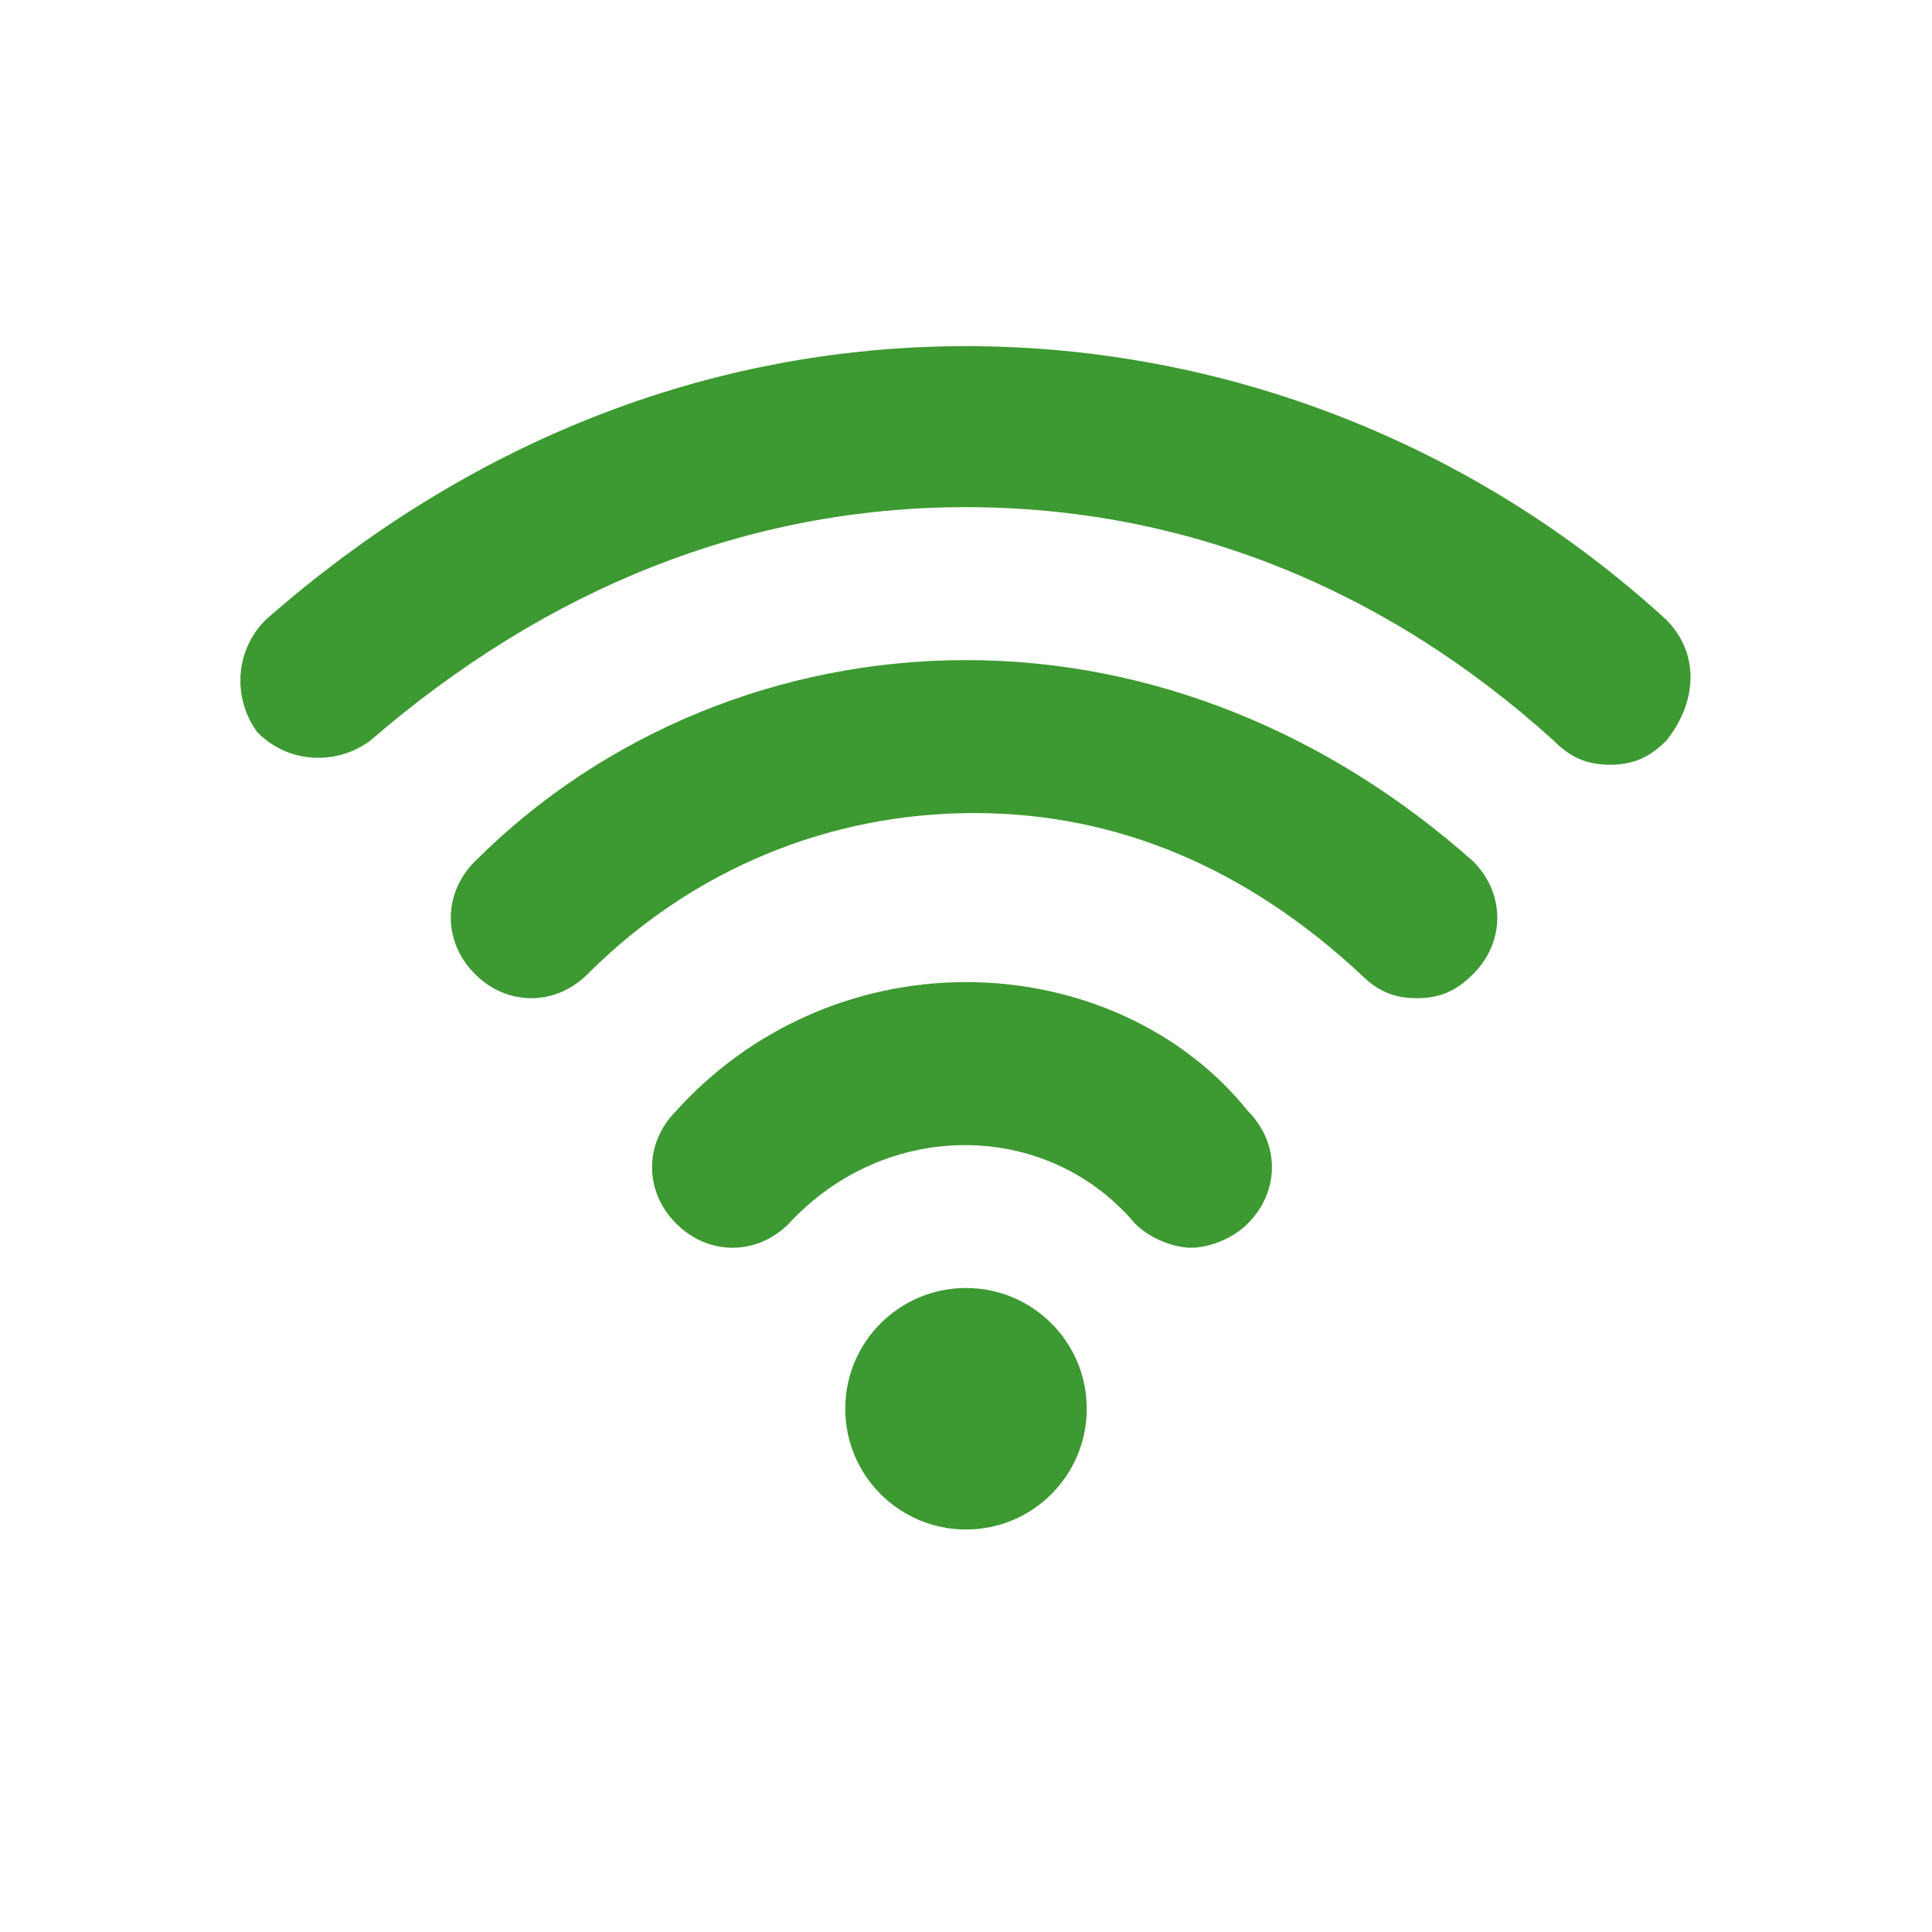 <?xml version="1.0" encoding="UTF-8"?> <svg xmlns="http://www.w3.org/2000/svg" viewBox="0 0 24 24" xml:space="preserve"> <g id="_icons"> <circle cx="12" cy="17.5" r="1.5" fill="#3d9931" class="fill-000000"></circle> <path d="M12 12.2c-1.4 0-2.7.6-3.6 1.6-.4.4-.4 1 0 1.4.4.4 1 .4 1.4 0 1.2-1.3 3.2-1.3 4.3 0 .2.2.5.3.7.3.2 0 .5-.1.7-.3.4-.4.4-1 0-1.4-.8-1-2.1-1.6-3.5-1.6z" fill="#3d9931" class="fill-000000"></path> <path d="M12 8.2c-2.3 0-4.5.9-6.1 2.5-.4.4-.4 1 0 1.4.4.4 1 .4 1.4 0 1.3-1.3 3-2 4.8-2s3.4.7 4.8 2c.2.2.4.3.7.3.3 0 .5-.1.7-.3.4-.4.4-1 0-1.4-1.8-1.6-4-2.5-6.3-2.5z" fill="#3d9931" class="fill-000000"></path> <path d="M20.7 7.7c-2.4-2.2-5.5-3.4-8.7-3.4S5.8 5.5 3.3 7.7c-.4.4-.4 1-.1 1.4.4.4 1 .4 1.4.1C6.8 7.3 9.3 6.3 12 6.3s5.2 1 7.3 2.9c.2.2.4.3.7.3.3 0 .5-.1.7-.3.4-.5.4-1.1 0-1.5z" fill="#3d9931" class="fill-000000"></path> </g> </svg> 